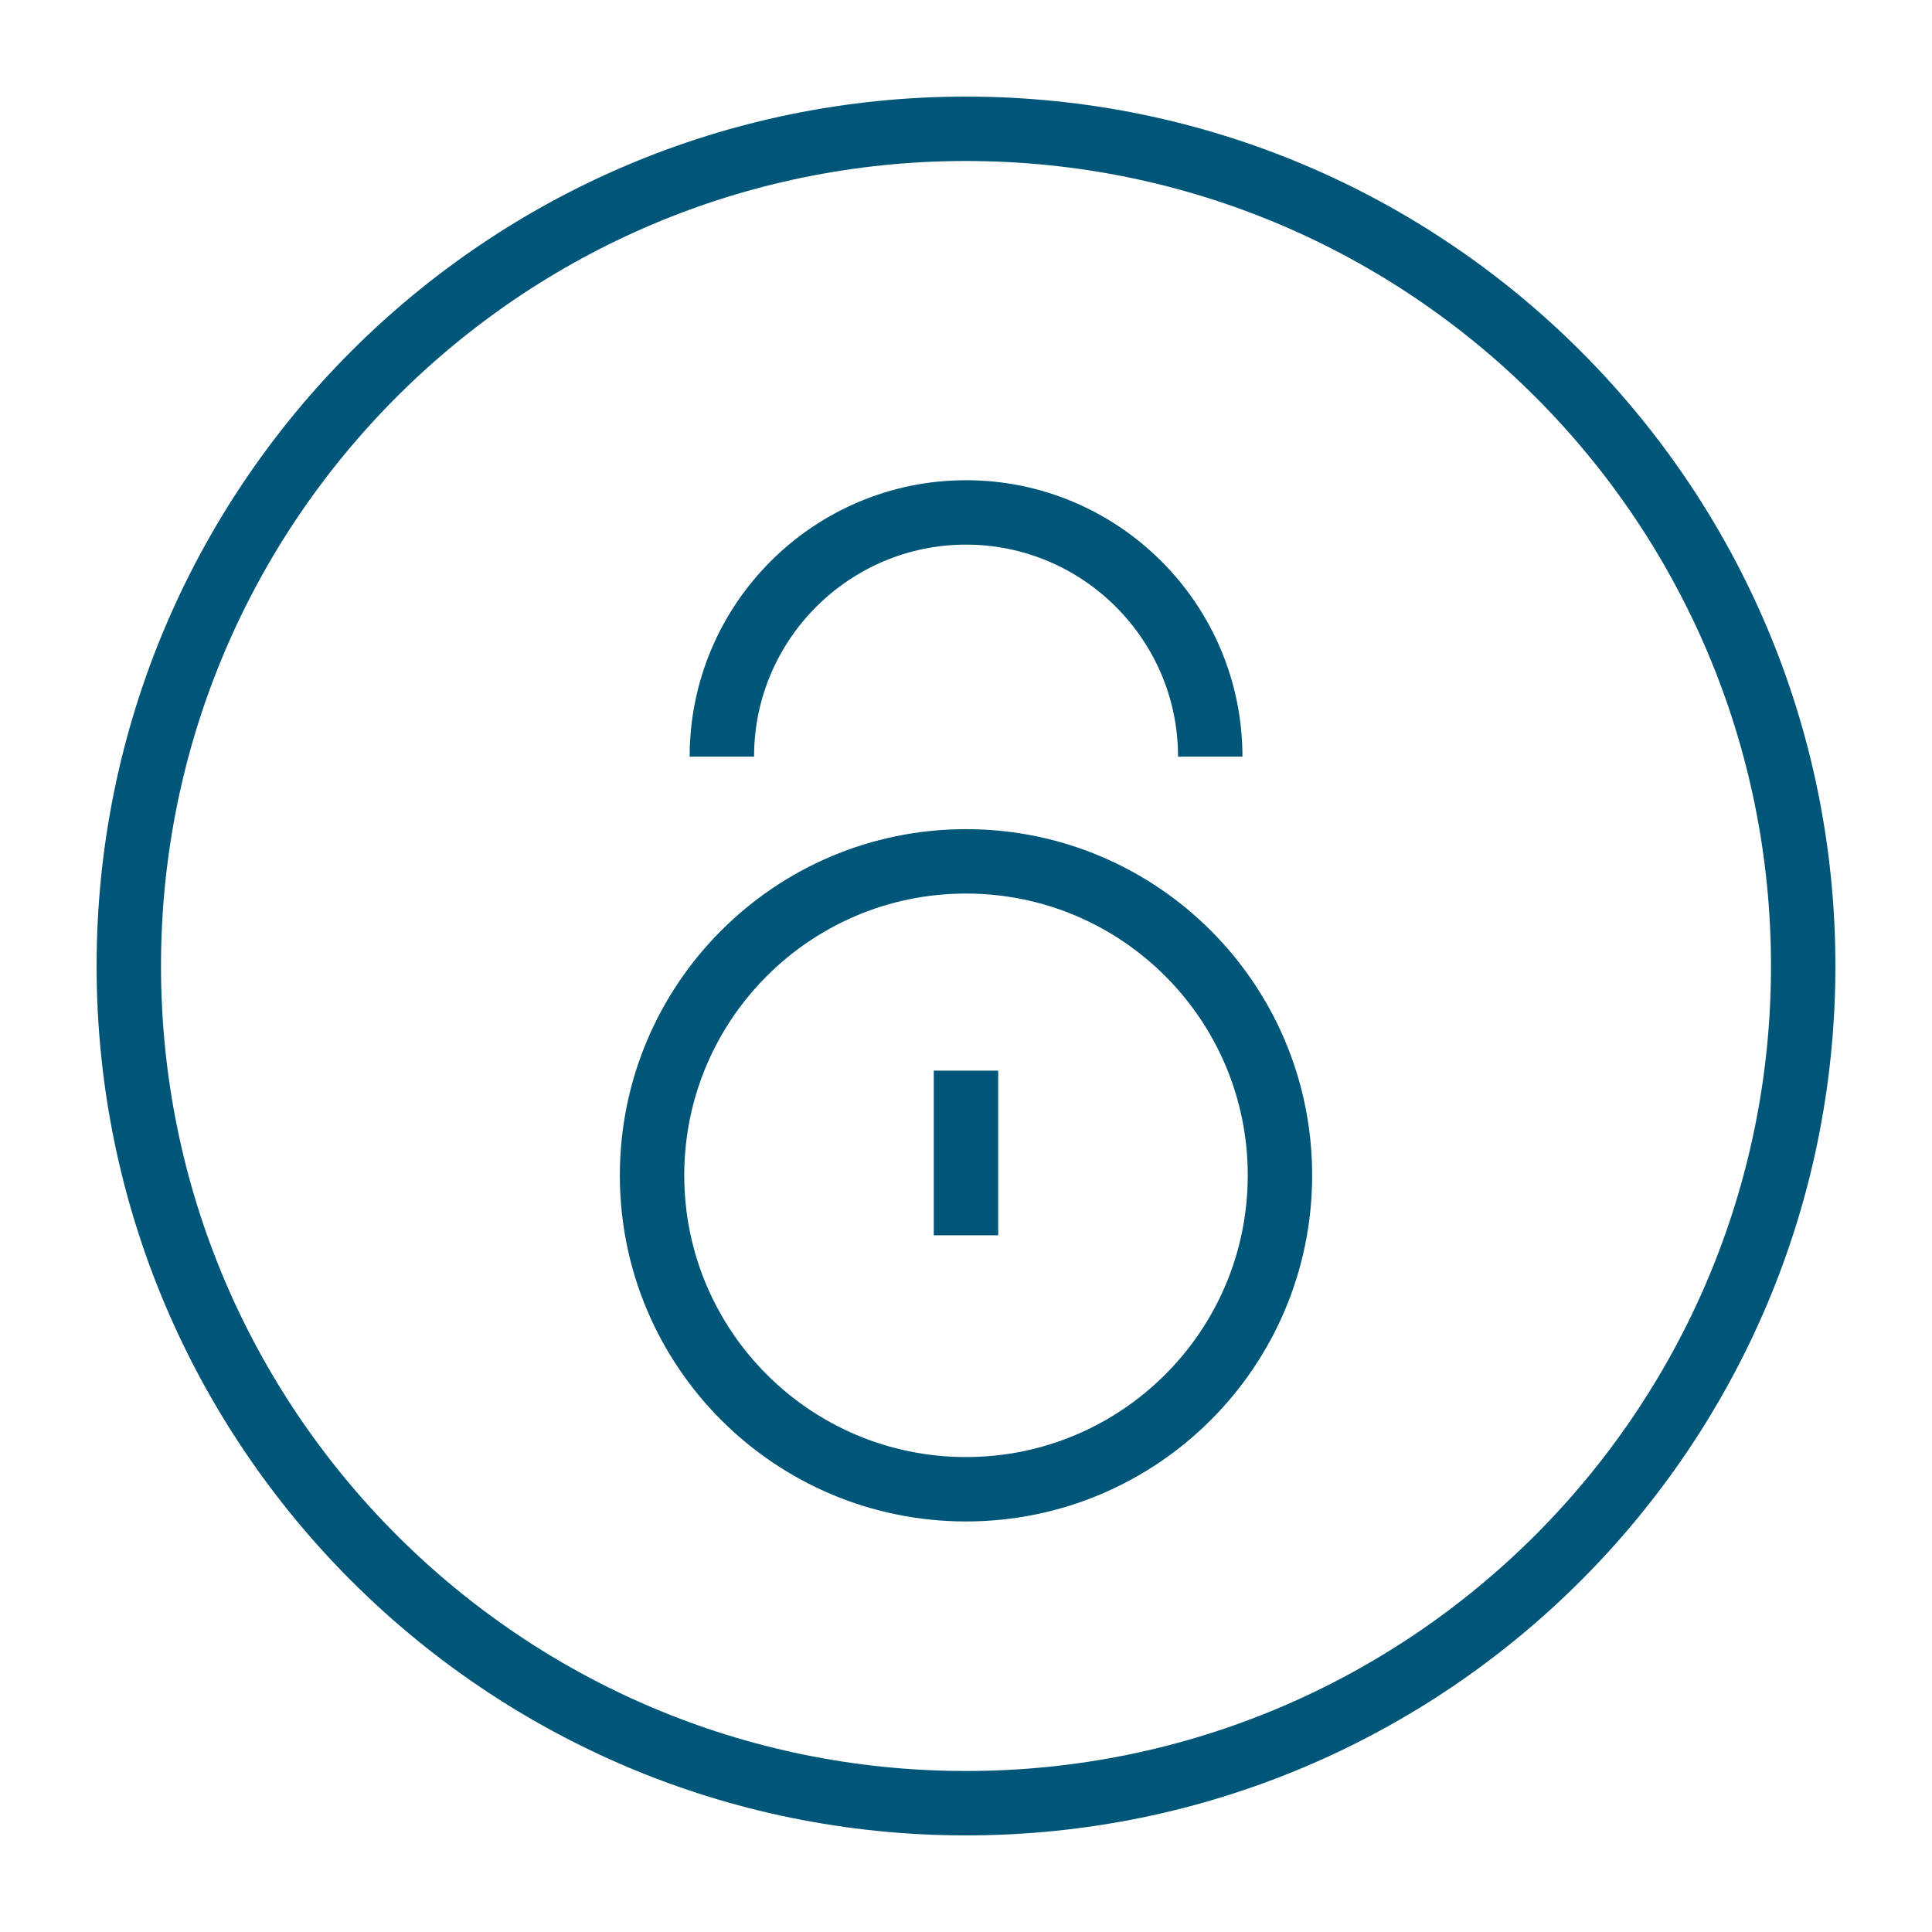 <svg width="60" height="60" viewBox="0 0 60 60" fill="none" xmlns="http://www.w3.org/2000/svg">
<path d="M30 56C44.359 56 56 44.359 56 30C56 15.641 44.359 4 30 4C15.641 4 4 15.641 4 30C4 44.359 15.641 56 30 56Z" stroke="#005678" stroke-width="2" stroke-miterlimit="10"/>
<path d="M30 46.25C35.385 46.25 39.75 41.885 39.75 36.5C39.75 31.115 35.385 26.75 30 26.75C24.615 26.75 20.25 31.115 20.25 36.5C20.25 41.885 24.615 46.25 30 46.25Z" stroke="#005678" stroke-width="2" stroke-miterlimit="10"/>
<path d="M22.418 23.497C22.418 19.316 25.82 15.914 30.001 15.914C34.183 15.914 37.585 19.316 37.585 23.497" stroke="#005678" stroke-width="2" stroke-miterlimit="10"/>
<path d="M30 33.25V38.363" stroke="#005678" stroke-width="2" stroke-miterlimit="10"/>
</svg>
